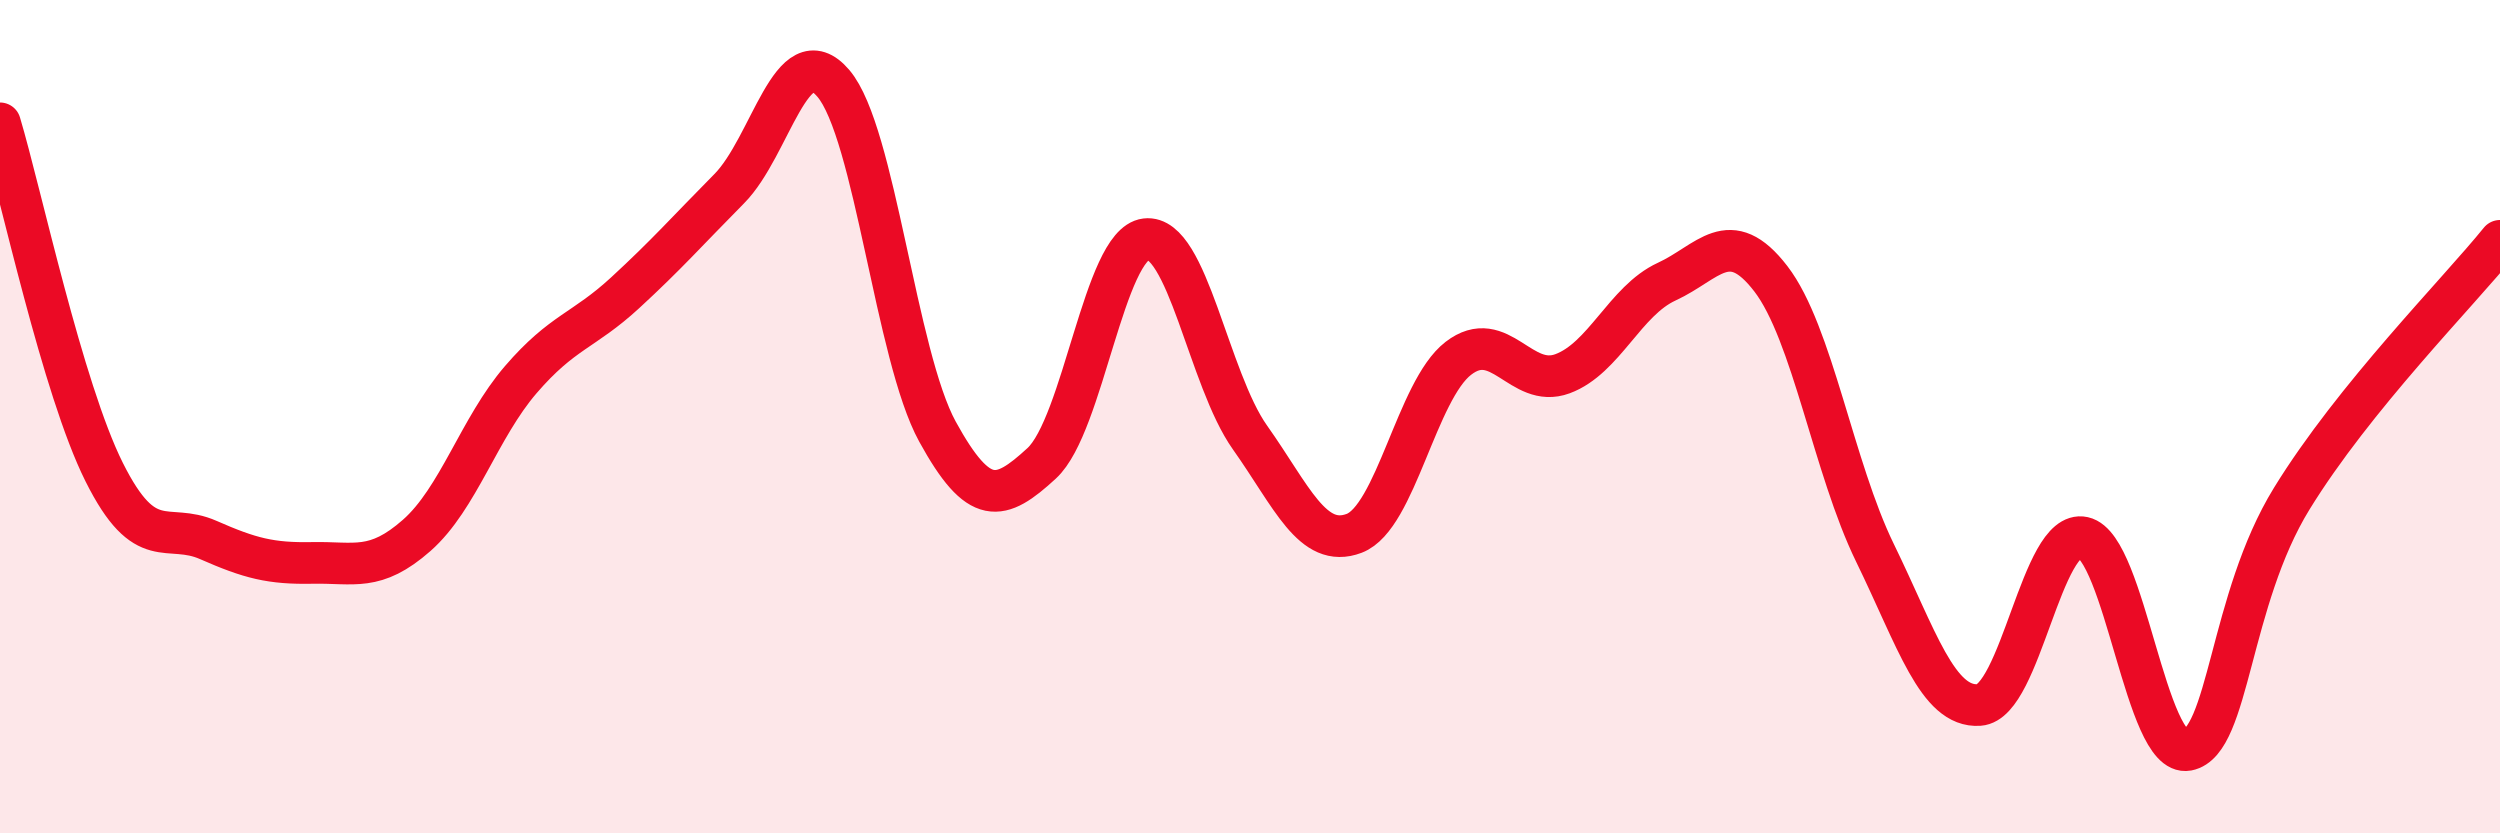 
    <svg width="60" height="20" viewBox="0 0 60 20" xmlns="http://www.w3.org/2000/svg">
      <path
        d="M 0,2.96 C 0.5,4.63 1.5,9.33 2.5,11.33 C 3.5,13.33 4,12.52 5,12.96 C 6,13.4 6.5,13.53 7.5,13.51 C 8.5,13.49 9,13.73 10,12.85 C 11,11.97 11.5,10.27 12.5,9.11 C 13.5,7.95 14,7.95 15,7.03 C 16,6.11 16.5,5.54 17.5,4.53 C 18.5,3.52 19,0.83 20,2 C 21,3.17 21.5,8.54 22.5,10.36 C 23.5,12.18 24,12.04 25,11.12 C 26,10.2 26.5,5.86 27.5,5.74 C 28.5,5.62 29,9.09 30,10.5 C 31,11.91 31.5,13.18 32.5,12.8 C 33.5,12.42 34,9.37 35,8.6 C 36,7.83 36.5,9.34 37.5,8.97 C 38.5,8.6 39,7.22 40,6.76 C 41,6.3 41.5,5.39 42.5,6.69 C 43.5,7.99 44,11.22 45,13.27 C 46,15.32 46.5,16.99 47.5,16.92 C 48.5,16.85 49,12.68 50,12.9 C 51,13.12 51.5,18.19 52.5,18 C 53.5,17.81 53.5,14.41 55,11.97 C 56.5,9.53 59,7.02 60,5.78L60 20L0 20Z"
        fill="#EB0A25"
        opacity="0.1"
        stroke-linecap="round"
        stroke-linejoin="round"
      />
      <path
        d="M 0,2.96 C 0.5,4.63 1.5,9.33 2.5,11.33 C 3.5,13.33 4,12.52 5,12.96 C 6,13.4 6.5,13.53 7.5,13.51 C 8.5,13.49 9,13.73 10,12.85 C 11,11.97 11.5,10.27 12.5,9.11 C 13.5,7.95 14,7.95 15,7.03 C 16,6.11 16.5,5.54 17.5,4.53 C 18.5,3.52 19,0.83 20,2 C 21,3.17 21.5,8.54 22.5,10.36 C 23.5,12.18 24,12.04 25,11.12 C 26,10.2 26.5,5.86 27.5,5.74 C 28.5,5.62 29,9.09 30,10.5 C 31,11.91 31.5,13.18 32.5,12.8 C 33.5,12.42 34,9.37 35,8.6 C 36,7.83 36.5,9.34 37.5,8.97 C 38.5,8.6 39,7.22 40,6.76 C 41,6.3 41.5,5.39 42.5,6.69 C 43.5,7.99 44,11.22 45,13.27 C 46,15.32 46.5,16.99 47.5,16.92 C 48.5,16.85 49,12.68 50,12.9 C 51,13.12 51.5,18.19 52.5,18 C 53.5,17.81 53.5,14.41 55,11.97 C 56.5,9.53 59,7.02 60,5.78"
        stroke="#EB0A25"
        stroke-width="1"
        fill="none"
        stroke-linecap="round"
        stroke-linejoin="round"
      />
    </svg>
  